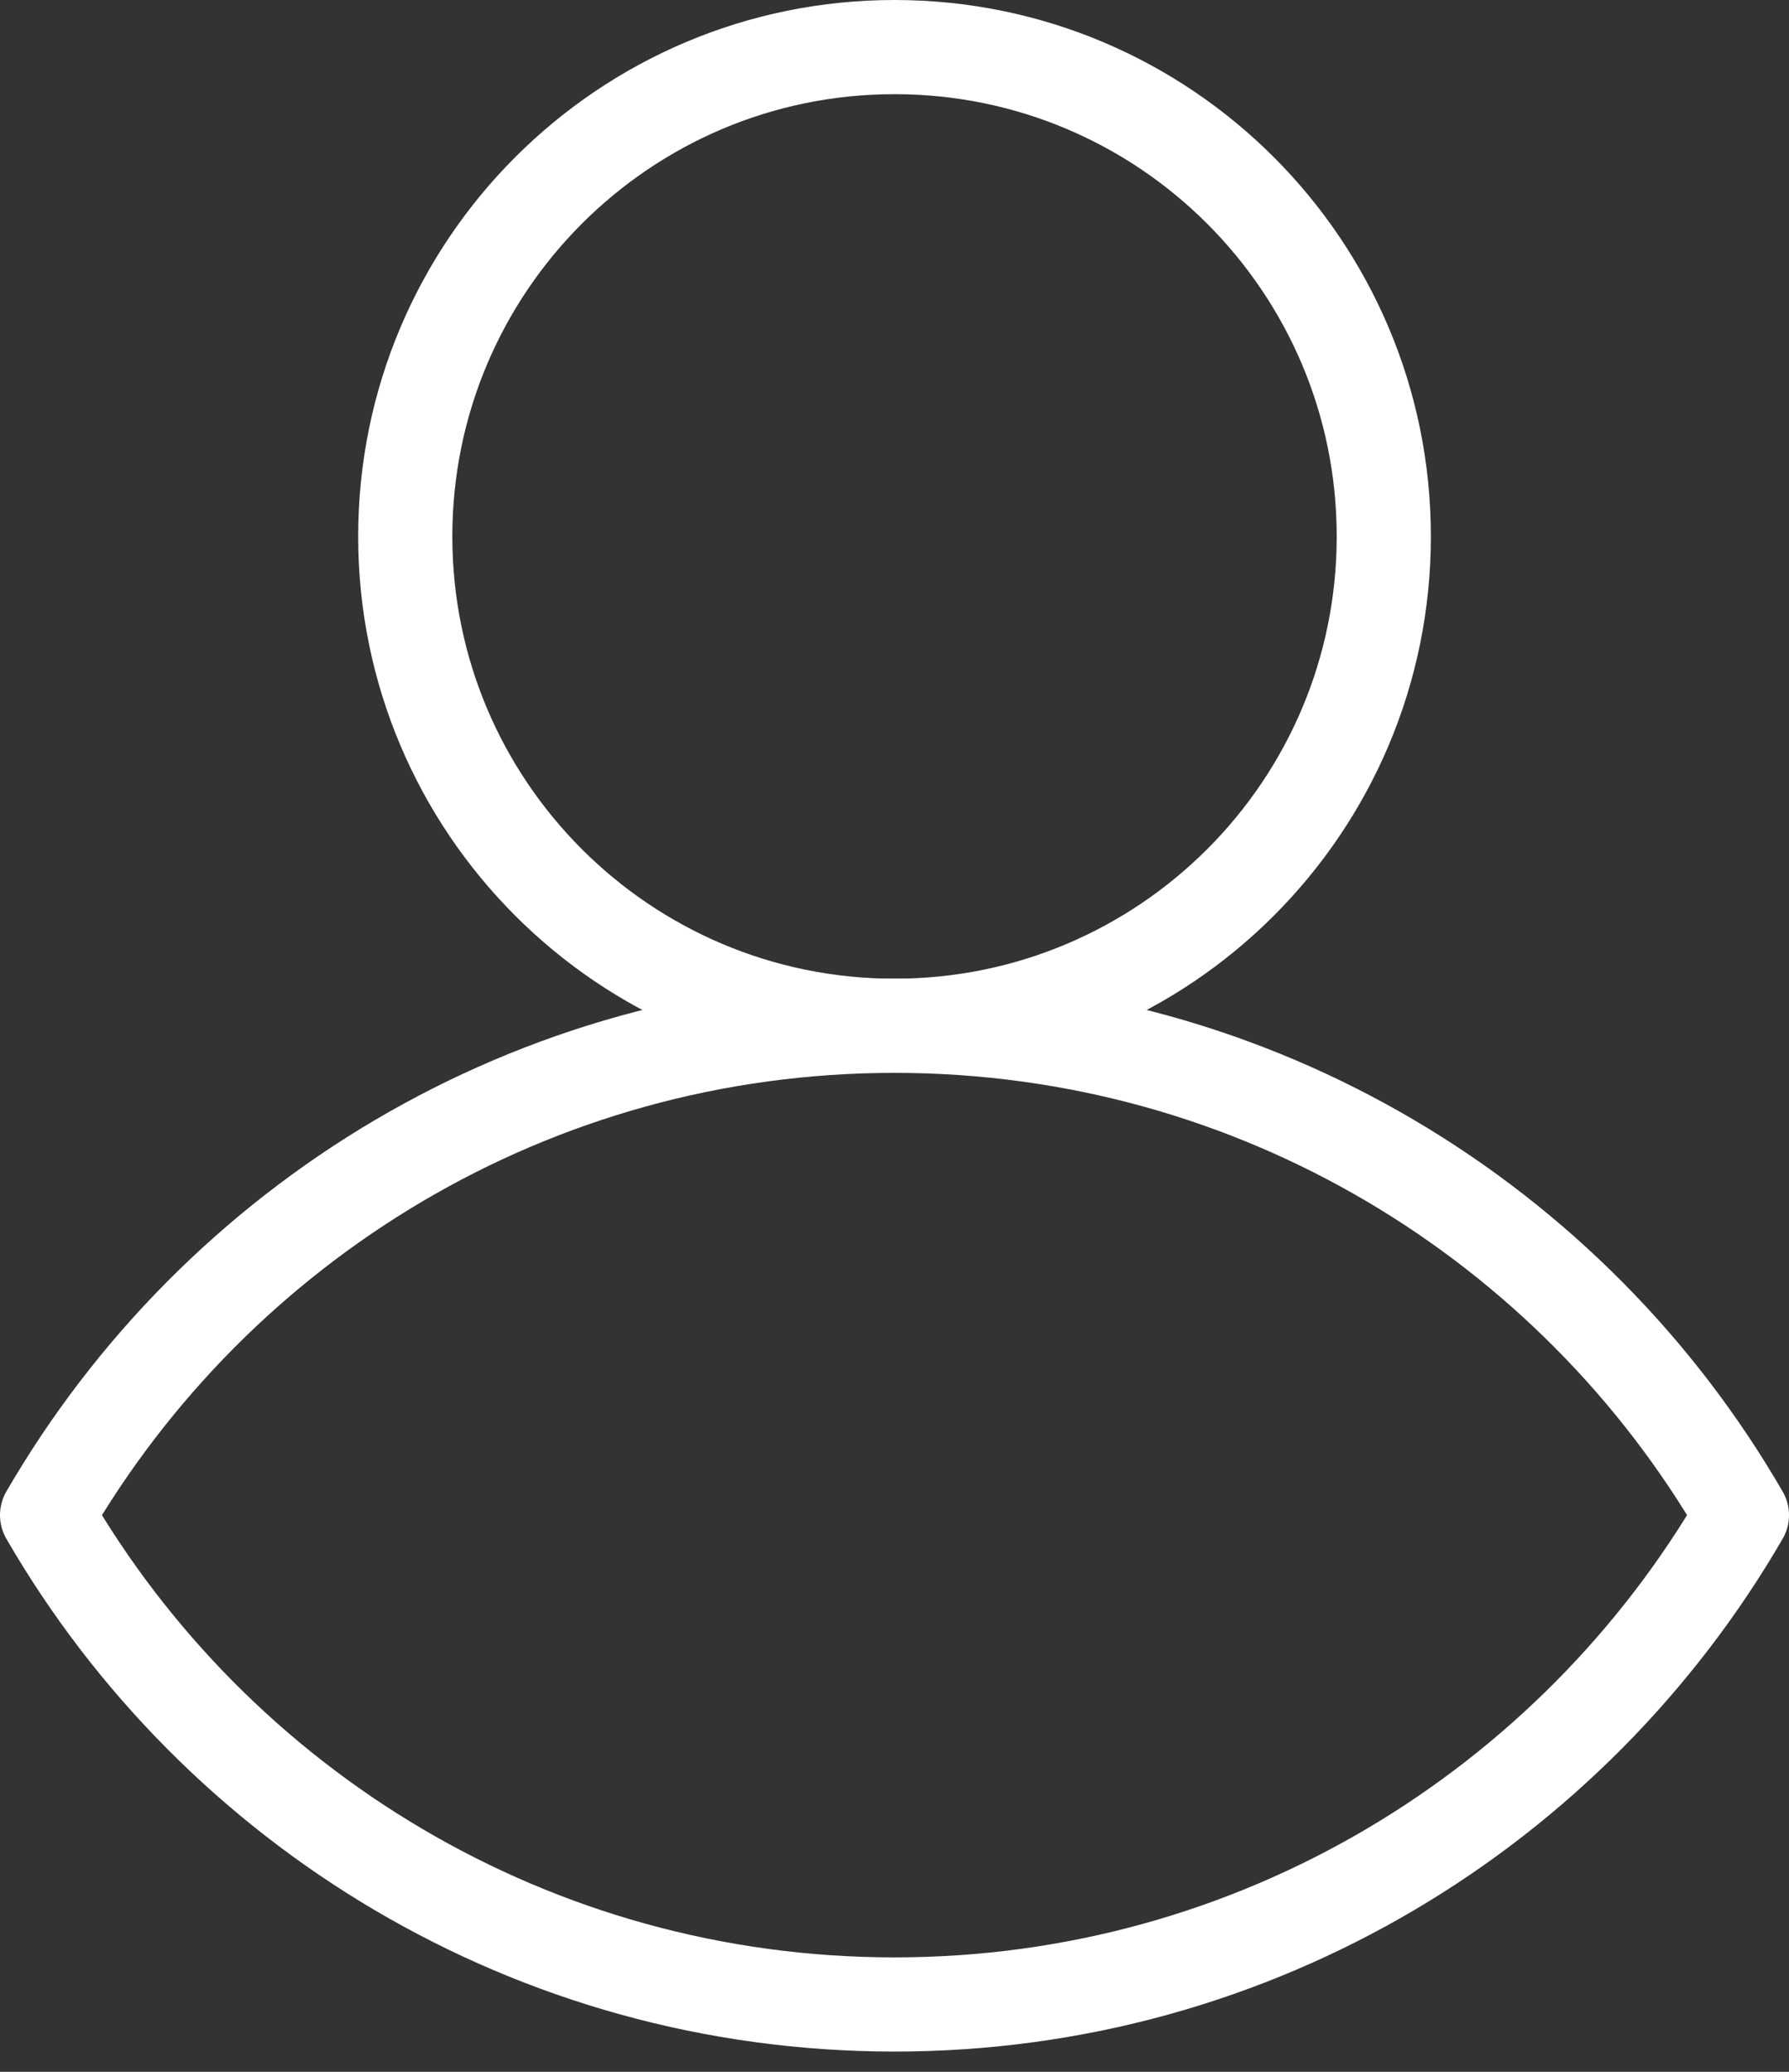 <svg width="38" height="44" viewBox="0 0 38 44" fill="none" xmlns="http://www.w3.org/2000/svg">
<rect x="0" y="0" width="38" height="44" fill="#333333" stroke="none"/>
<path d="M19 21.785C24.74 21.785 29.393 17.132 29.393 11.393C29.393 5.653 24.74 1 19 1C13.261 1 8.608 5.653 8.608 11.393C8.608 17.132 13.261 21.785 19 21.785Z" stroke="white" stroke-width="2" stroke-linecap="round" stroke-linejoin="round"/>
<path d="M19 21.785C11.309 21.785 4.6 25.967 1 32.178C4.592 38.388 11.309 42.57 19 42.57C26.691 42.57 33.4 38.388 37 32.178C33.408 25.967 26.691 21.785 19 21.785Z" stroke="white" stroke-width="2" stroke-linecap="round" stroke-linejoin="round"/>
</svg>
